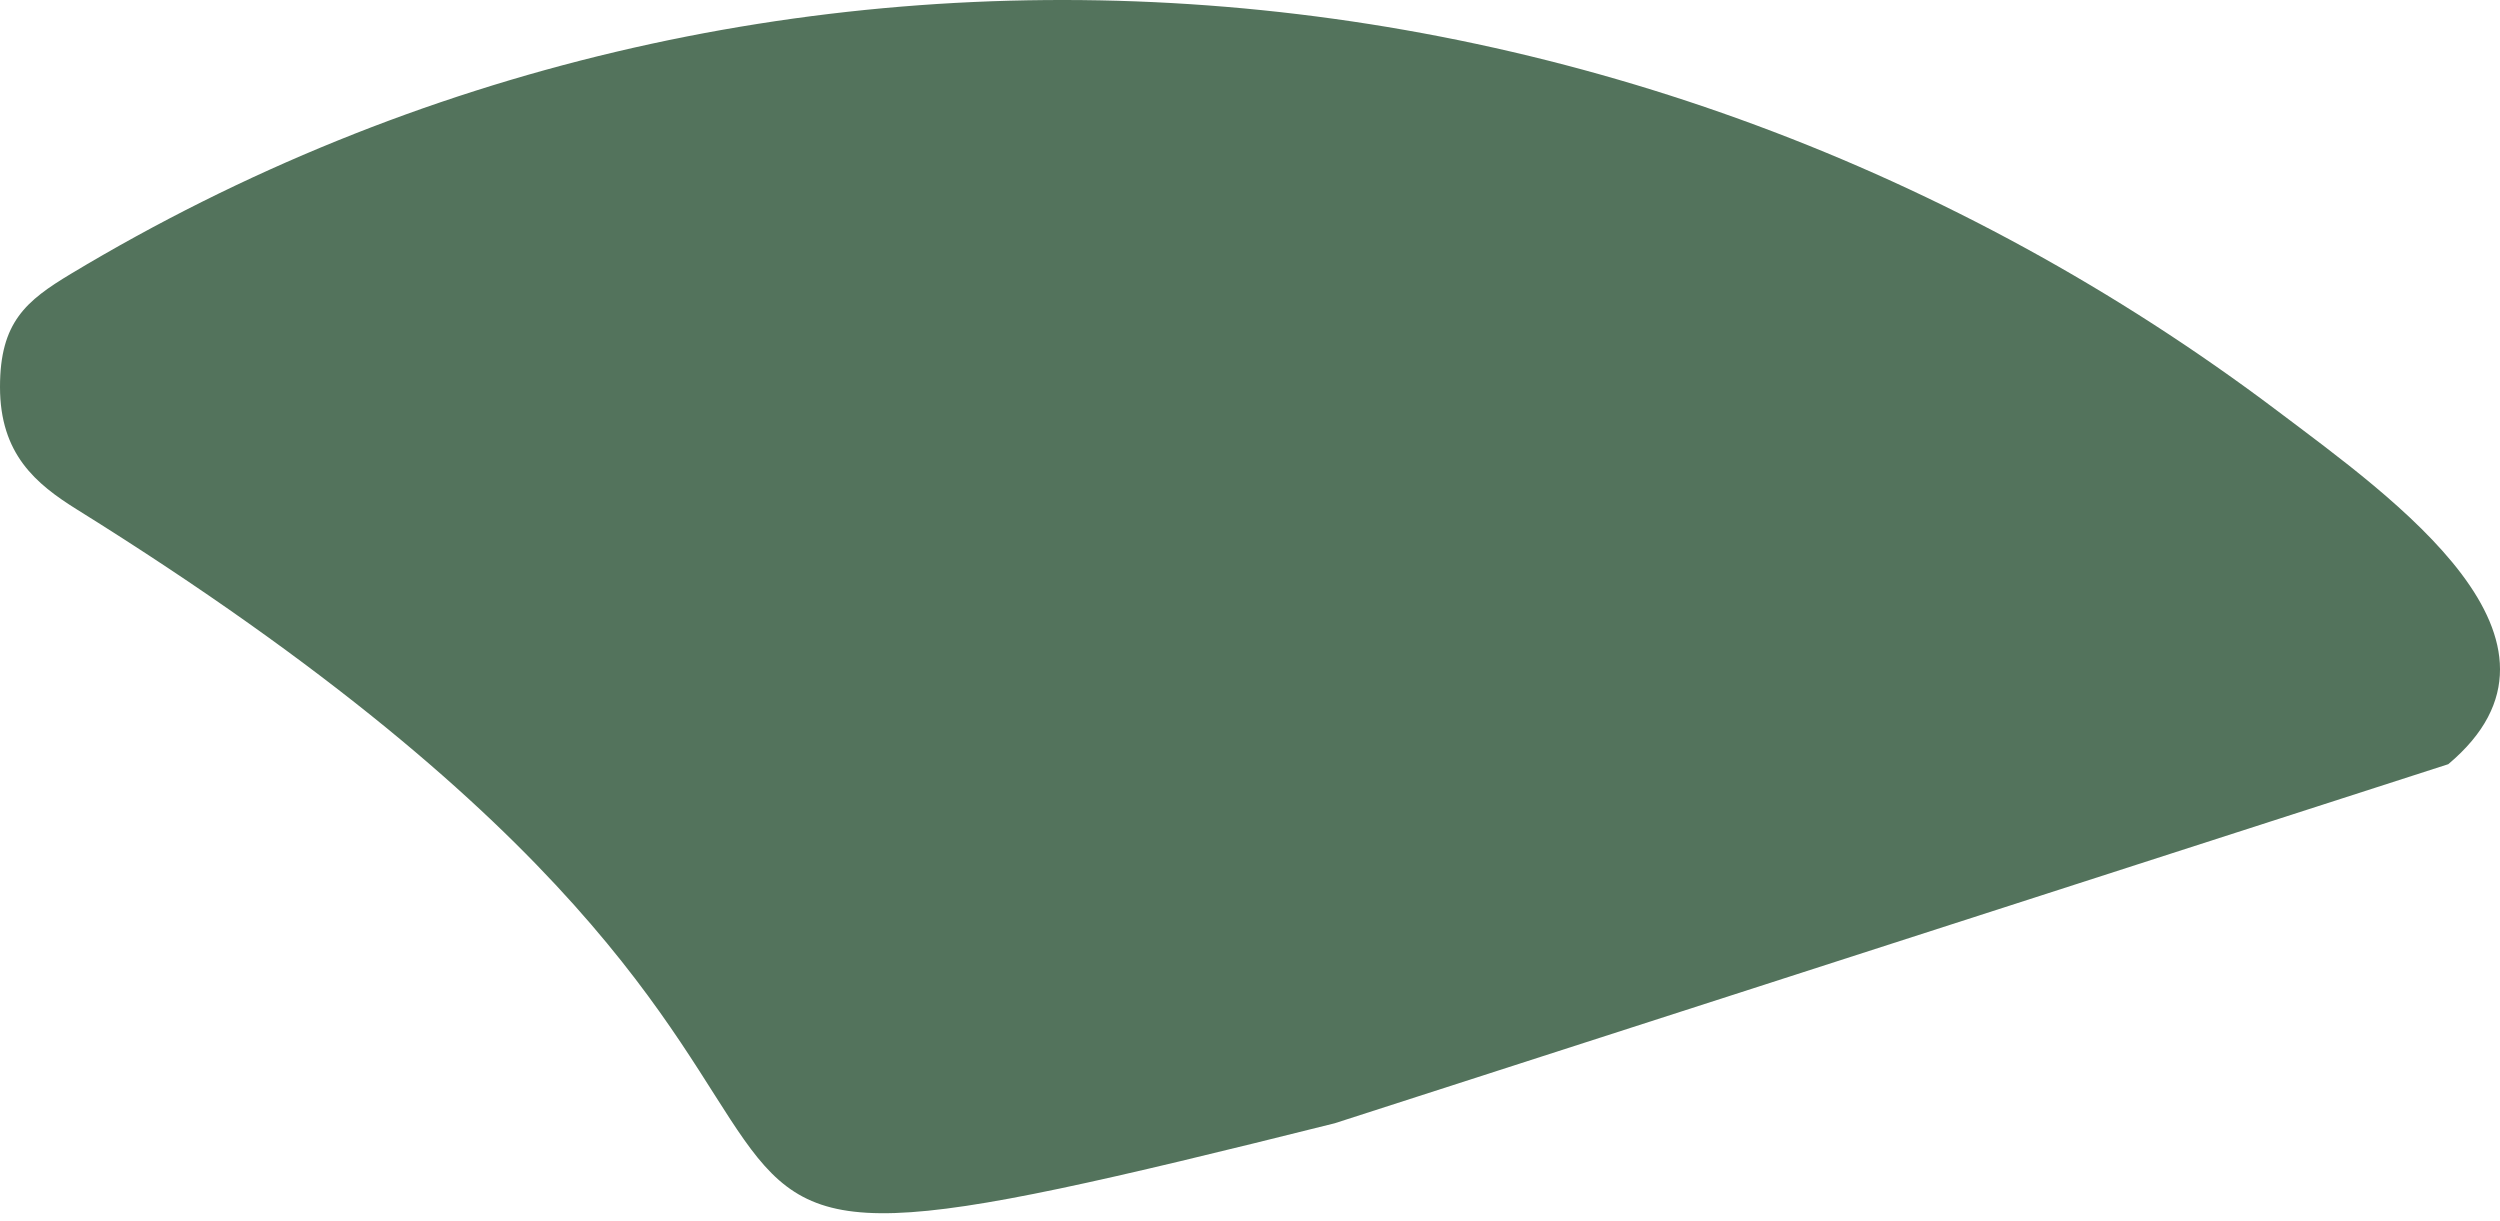 <?xml version="1.0" encoding="UTF-8"?> <svg xmlns="http://www.w3.org/2000/svg" width="86" height="42" viewBox="0 0 86 42" fill="none"> <path fill-rule="evenodd" clip-rule="evenodd" d="M0 13.31C0 15.621 1.233 16.645 2.645 17.525C37.657 39.334 14.429 46.51 45.912 38.641L84.221 26.288C89.284 22.038 82.338 17.149 78.338 14.131C56.101 -2.641 26.144 -4.826 2.442 9.418C0.897 10.347 0 11.082 0 13.309L0 13.31Z" fill="#53735C"></path> </svg> 